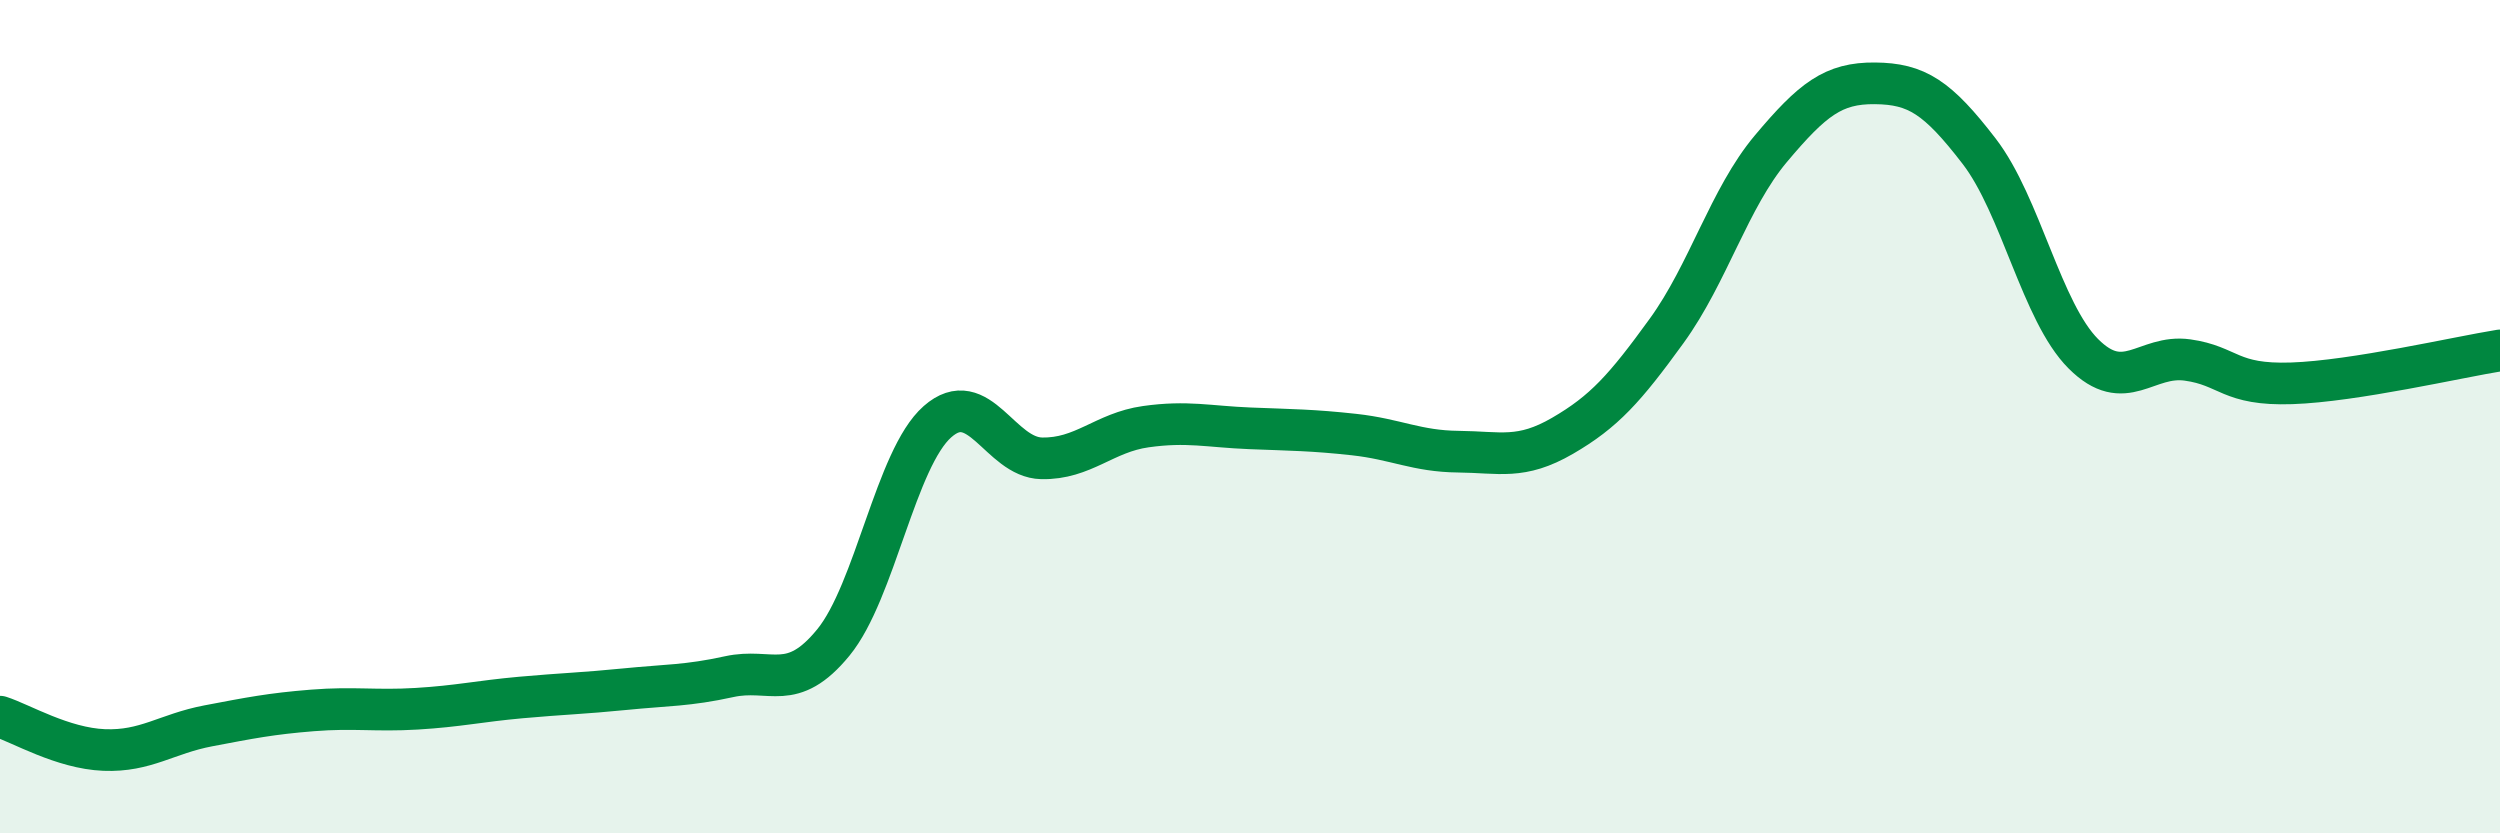 
    <svg width="60" height="20" viewBox="0 0 60 20" xmlns="http://www.w3.org/2000/svg">
      <path
        d="M 0,17.2 C 0.5,17.36 1.5,17.96 2.5,18 C 3.5,18.04 4,17.61 5,17.42 C 6,17.23 6.5,17.13 7.5,17.05 C 8.5,16.97 9,17.07 10,17.01 C 11,16.95 11.5,16.83 12.5,16.74 C 13.5,16.65 14,16.64 15,16.54 C 16,16.44 16.5,16.46 17.5,16.24 C 18.5,16.02 19,16.64 20,15.42 C 21,14.2 21.5,11 22.5,10.12 C 23.5,9.24 24,10.98 25,11 C 26,11.02 26.5,10.38 27.5,10.24 C 28.5,10.1 29,10.24 30,10.28 C 31,10.32 31.5,10.32 32.5,10.43 C 33.5,10.54 34,10.83 35,10.84 C 36,10.85 36.5,11.04 37.5,10.46 C 38.5,9.88 39,9.32 40,7.94 C 41,6.56 41.5,4.76 42.5,3.57 C 43.5,2.38 44,1.99 45,2 C 46,2.01 46.5,2.33 47.5,3.63 C 48.5,4.93 49,7.49 50,8.49 C 51,9.49 51.5,8.5 52.5,8.64 C 53.5,8.78 53.5,9.25 55,9.2 C 56.5,9.15 59,8.57 60,8.41L60 20L0 20Z"
        fill="#008740"
        opacity="0.1"
        stroke-linecap="round"
        stroke-linejoin="round"
      />
      <path
        d="M 0,17.2 C 0.5,17.36 1.5,17.96 2.5,18 C 3.5,18.04 4,17.61 5,17.42 C 6,17.23 6.5,17.13 7.5,17.05 C 8.5,16.97 9,17.07 10,17.01 C 11,16.95 11.5,16.83 12.5,16.74 C 13.5,16.65 14,16.64 15,16.54 C 16,16.44 16.5,16.46 17.5,16.24 C 18.5,16.02 19,16.64 20,15.42 C 21,14.2 21.5,11 22.5,10.12 C 23.5,9.24 24,10.98 25,11 C 26,11.02 26.5,10.38 27.5,10.24 C 28.5,10.1 29,10.24 30,10.28 C 31,10.32 31.5,10.32 32.5,10.43 C 33.5,10.54 34,10.83 35,10.84 C 36,10.85 36.5,11.04 37.5,10.46 C 38.5,9.88 39,9.32 40,7.94 C 41,6.56 41.5,4.76 42.5,3.57 C 43.5,2.38 44,1.99 45,2 C 46,2.01 46.5,2.33 47.5,3.63 C 48.5,4.93 49,7.49 50,8.49 C 51,9.49 51.5,8.5 52.5,8.64 C 53.5,8.78 53.5,9.25 55,9.2 C 56.5,9.15 59,8.57 60,8.41"
        stroke="#008740"
        stroke-width="1"
        fill="none"
        stroke-linecap="round"
        stroke-linejoin="round"
      />
    </svg>
  